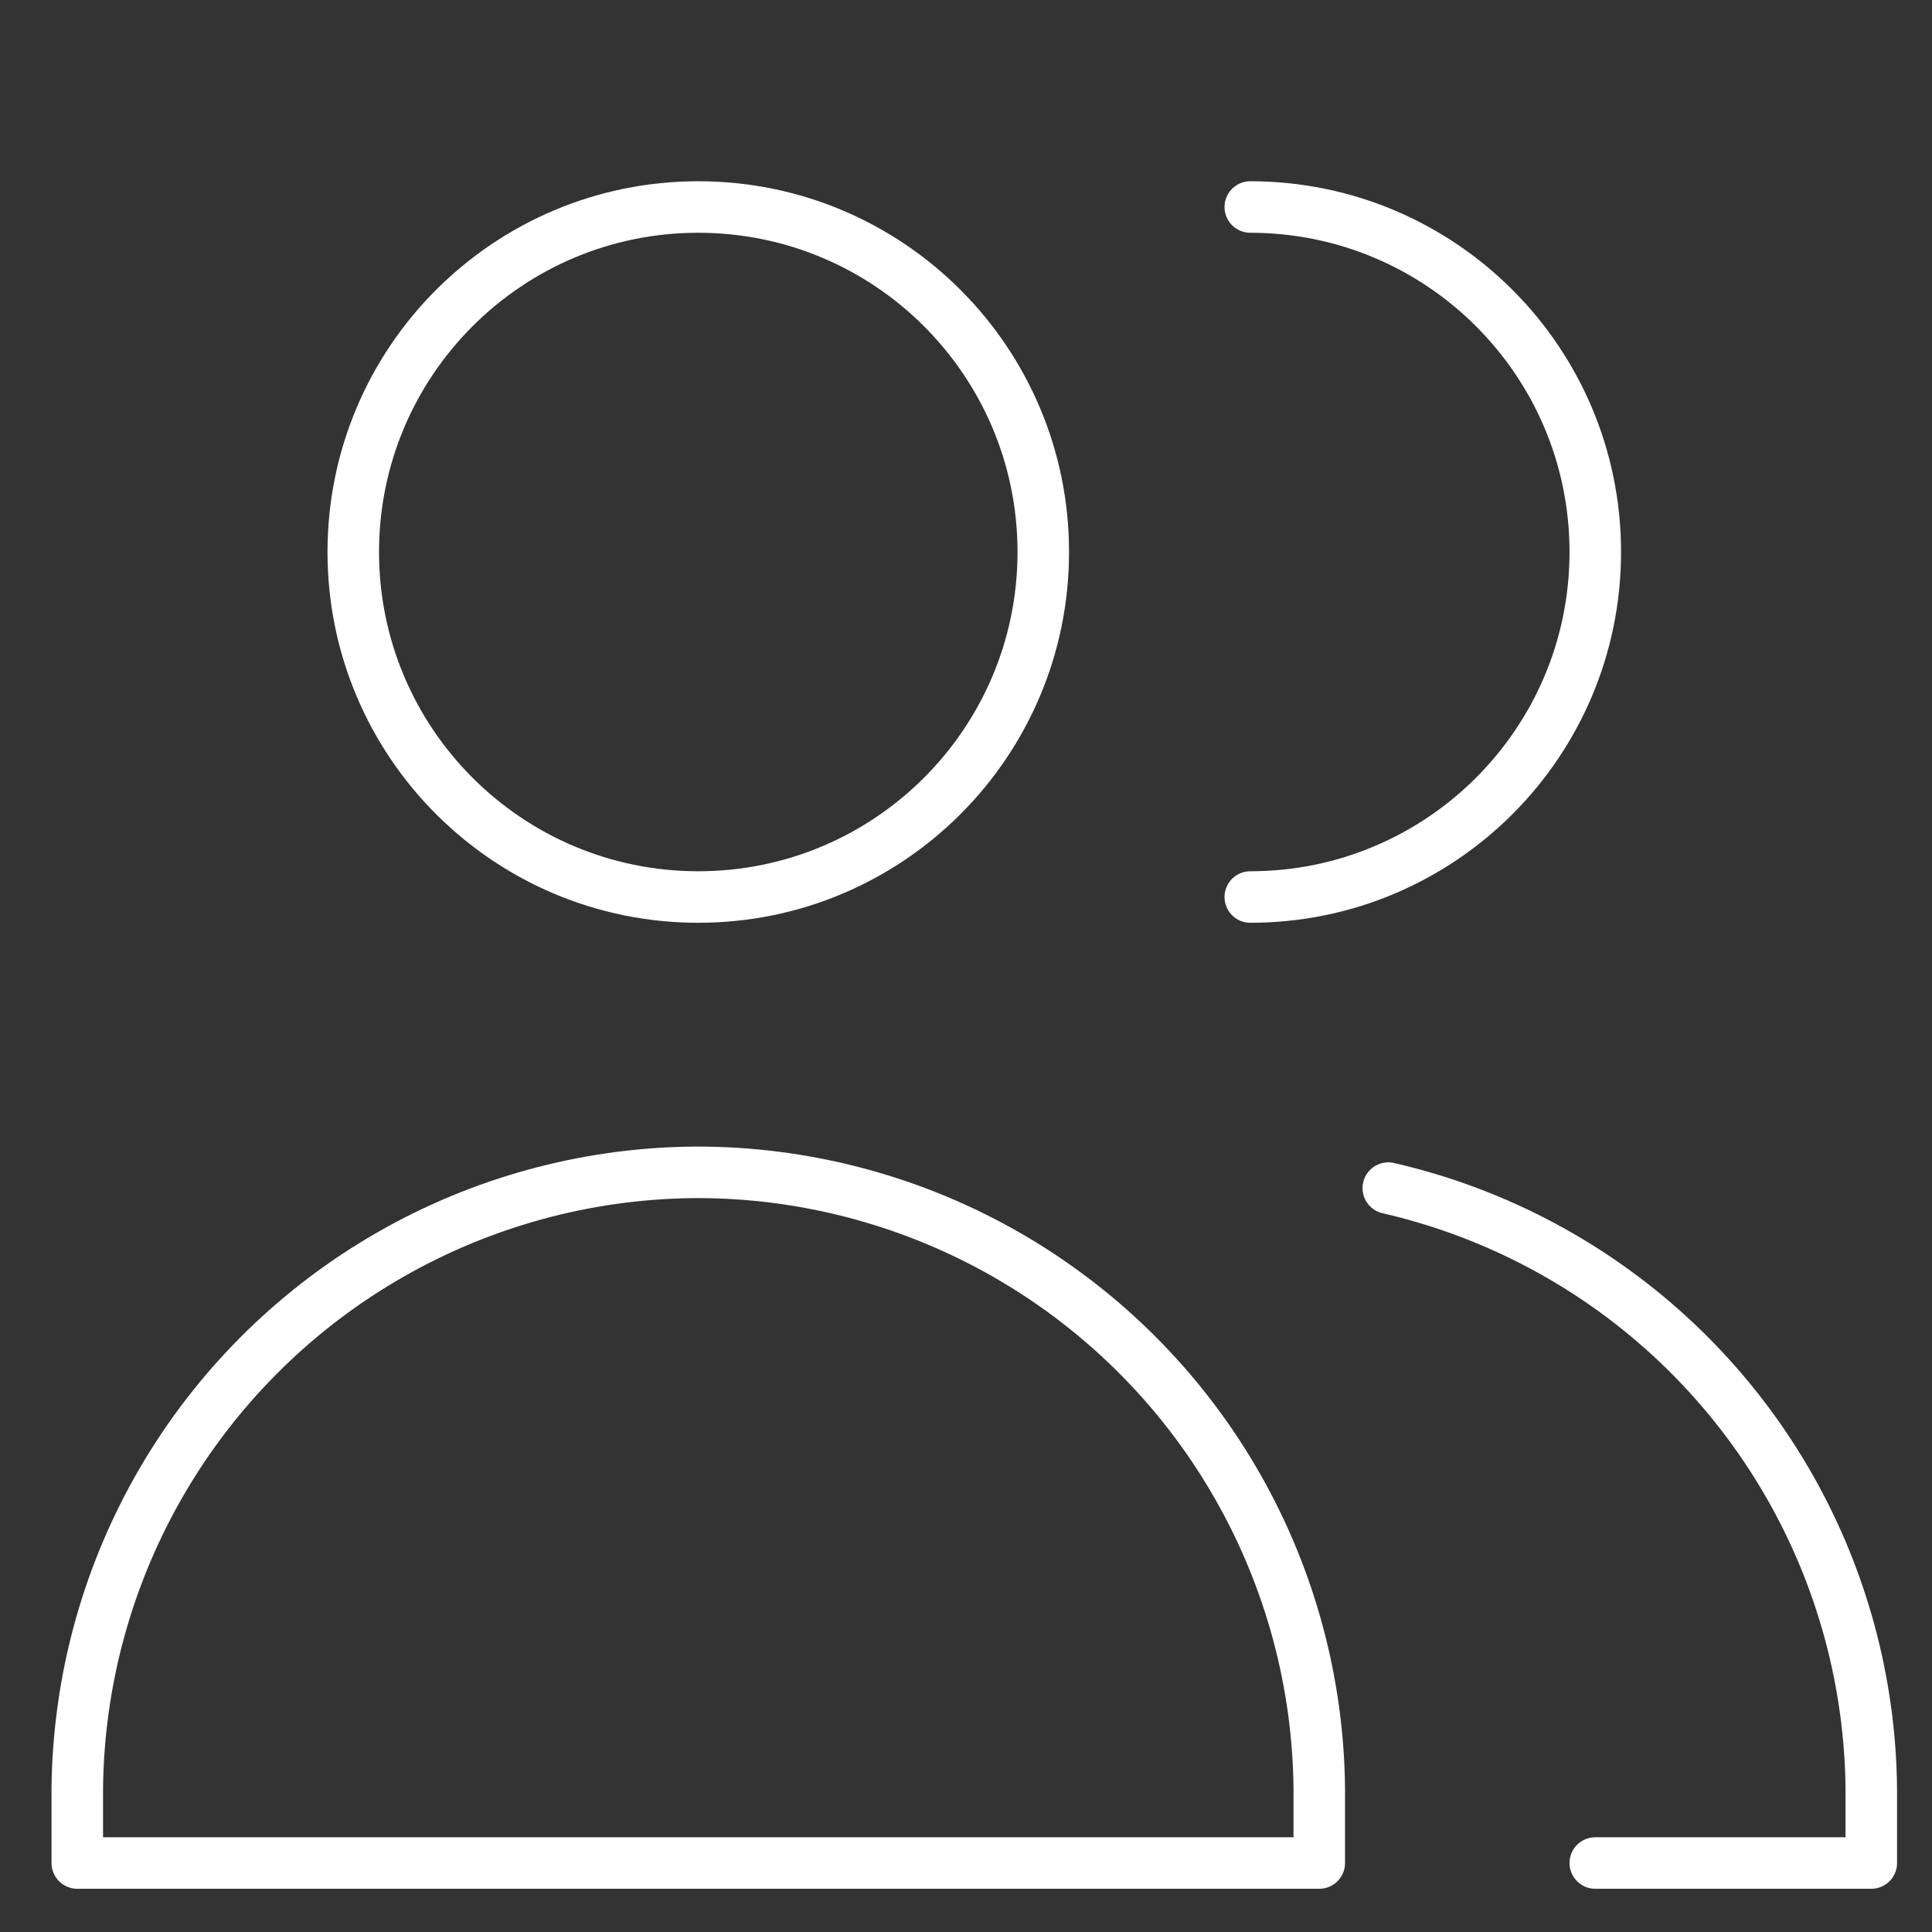 <svg width="75" height="75" viewBox="0 0 75 75" fill="none" xmlns="http://www.w3.org/2000/svg">
<rect x="0" y="0" width="75" height="75" fill="#333333" stroke="none"/>
<path d="M27.107 34.822C34.504 34.822 40.5 28.825 40.5 21.429C40.5 14.032 34.504 8.036 27.107 8.036C19.71 8.036 13.714 14.032 13.714 21.429C13.714 28.825 19.71 34.822 27.107 34.822Z" stroke="white" stroke-width="2" stroke-linecap="round" stroke-linejoin="round"/>
<path d="M3 72.322H27.107H51.214V69.417C51.172 65.334 50.095 61.328 48.084 57.774C46.074 54.22 43.195 51.233 39.718 49.093C36.24 46.953 32.276 45.729 28.197 45.536C27.834 45.519 27.47 45.51 27.107 45.509C26.744 45.51 26.381 45.519 26.017 45.536C21.938 45.729 17.975 46.953 14.497 49.093C11.019 51.233 8.141 54.22 6.13 57.774C4.12 61.328 3.043 65.334 3 69.417V72.322Z" stroke="white" stroke-width="2" stroke-linecap="round" stroke-linejoin="round"/>
<path d="M48.536 34.822C55.932 34.822 61.929 28.825 61.929 21.429C61.929 14.032 55.932 8.036 48.536 8.036" stroke="white" stroke-width="2" stroke-linecap="round" stroke-linejoin="round"/>
<path d="M61.929 72.322H72.643V69.417C72.6 65.334 71.523 61.328 69.513 57.774C67.502 54.22 64.624 51.233 61.146 49.093C58.898 47.709 56.447 46.709 53.893 46.122" stroke="white" stroke-width="2" stroke-linecap="round" stroke-linejoin="round"/>
</svg>
